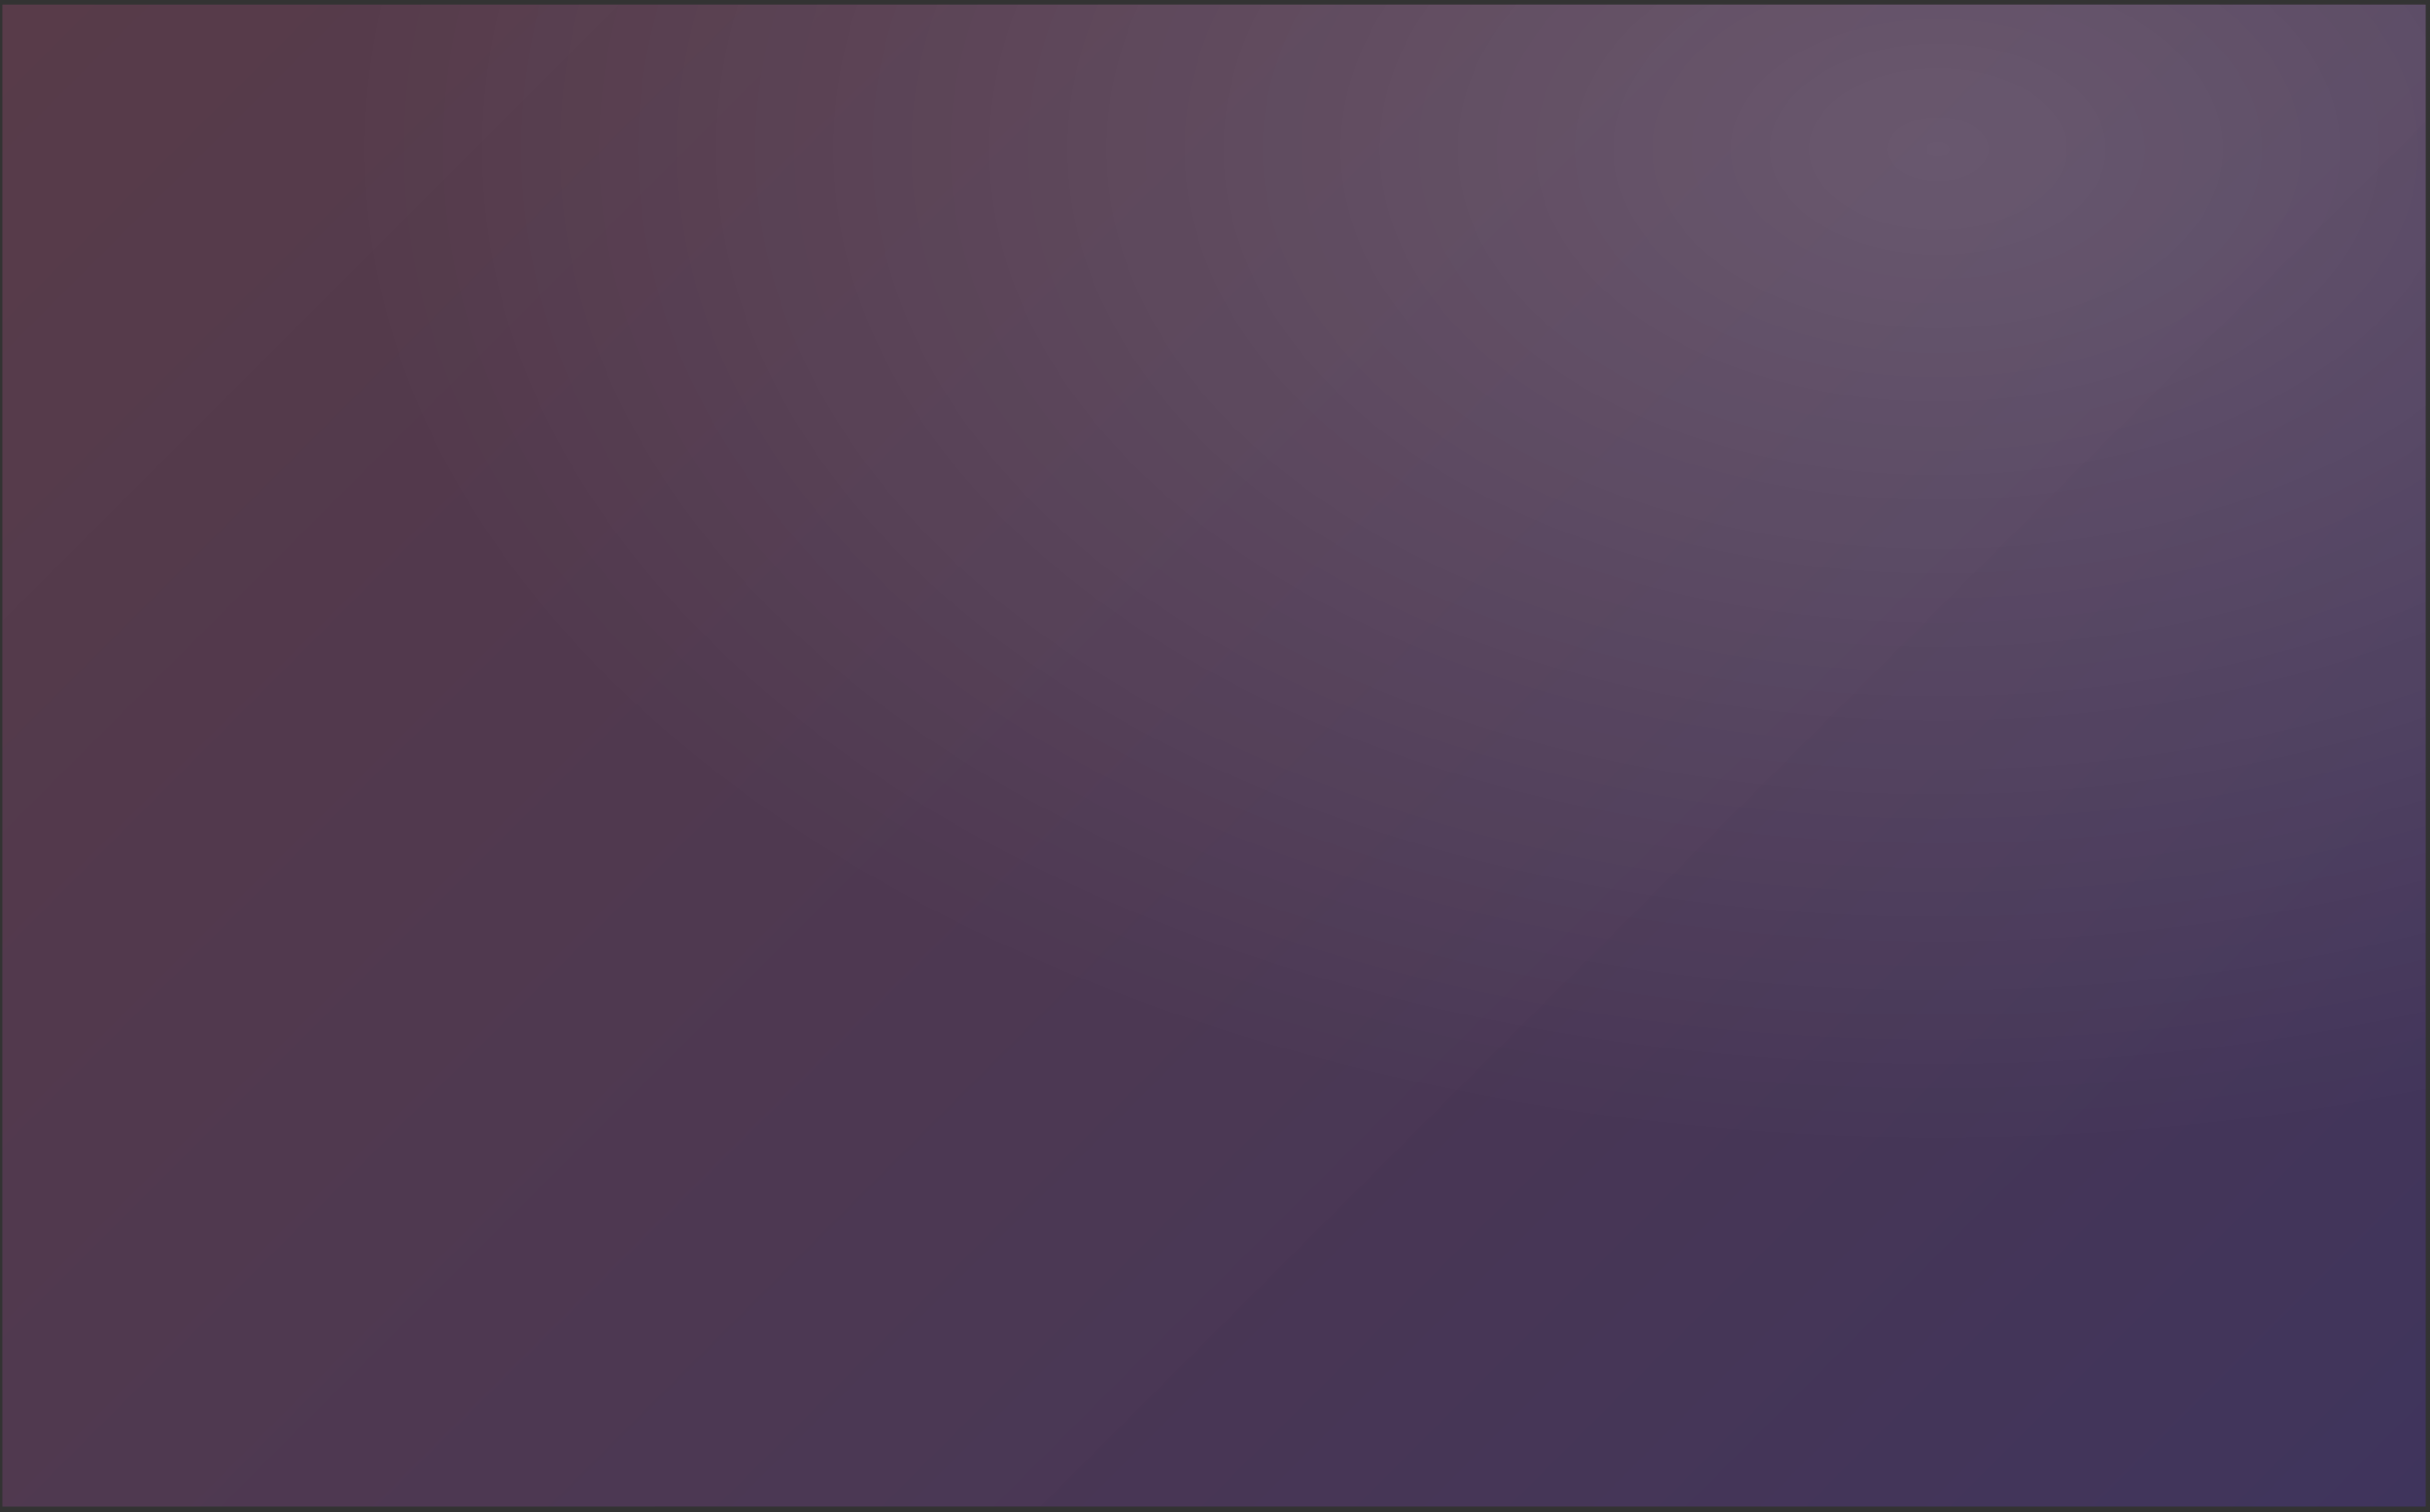 <svg width="363" height="226" viewBox="0 0 363 226" fill="none" xmlns="http://www.w3.org/2000/svg">
<rect x="0" y="0" width="363" height="226" fill="#333333" stroke="none"/>
<rect width="362" height="224.44" transform="translate(0.355 0.683)" fill="url(#paint0_linear_42_1680)"/>
<rect opacity="0.4" x="0.355" y="0.683" width="362" height="224.44" fill="url(#paint1_radial_42_1680)"/>
<defs>
<linearGradient id="paint0_linear_42_1680" x1="34.39" y1="-34.39" x2="327.61" y2="258.83" gradientUnits="userSpaceOnUse">
<stop stop-color="#FF60AB" stop-opacity="0.18"/>
<stop offset="1" stop-color="#6938EF" stop-opacity="0.22"/>
</linearGradient>
<radialGradient id="paint1_radial_42_1680" cx="0" cy="0" r="1" gradientUnits="userSpaceOnUse" gradientTransform="translate(289.955 23.127) scale(434.4 269.328)">
<stop stop-color="white" stop-opacity="0.4"/>
<stop offset="0.55" stop-color="white" stop-opacity="0"/>
</radialGradient>
</defs>
</svg>
